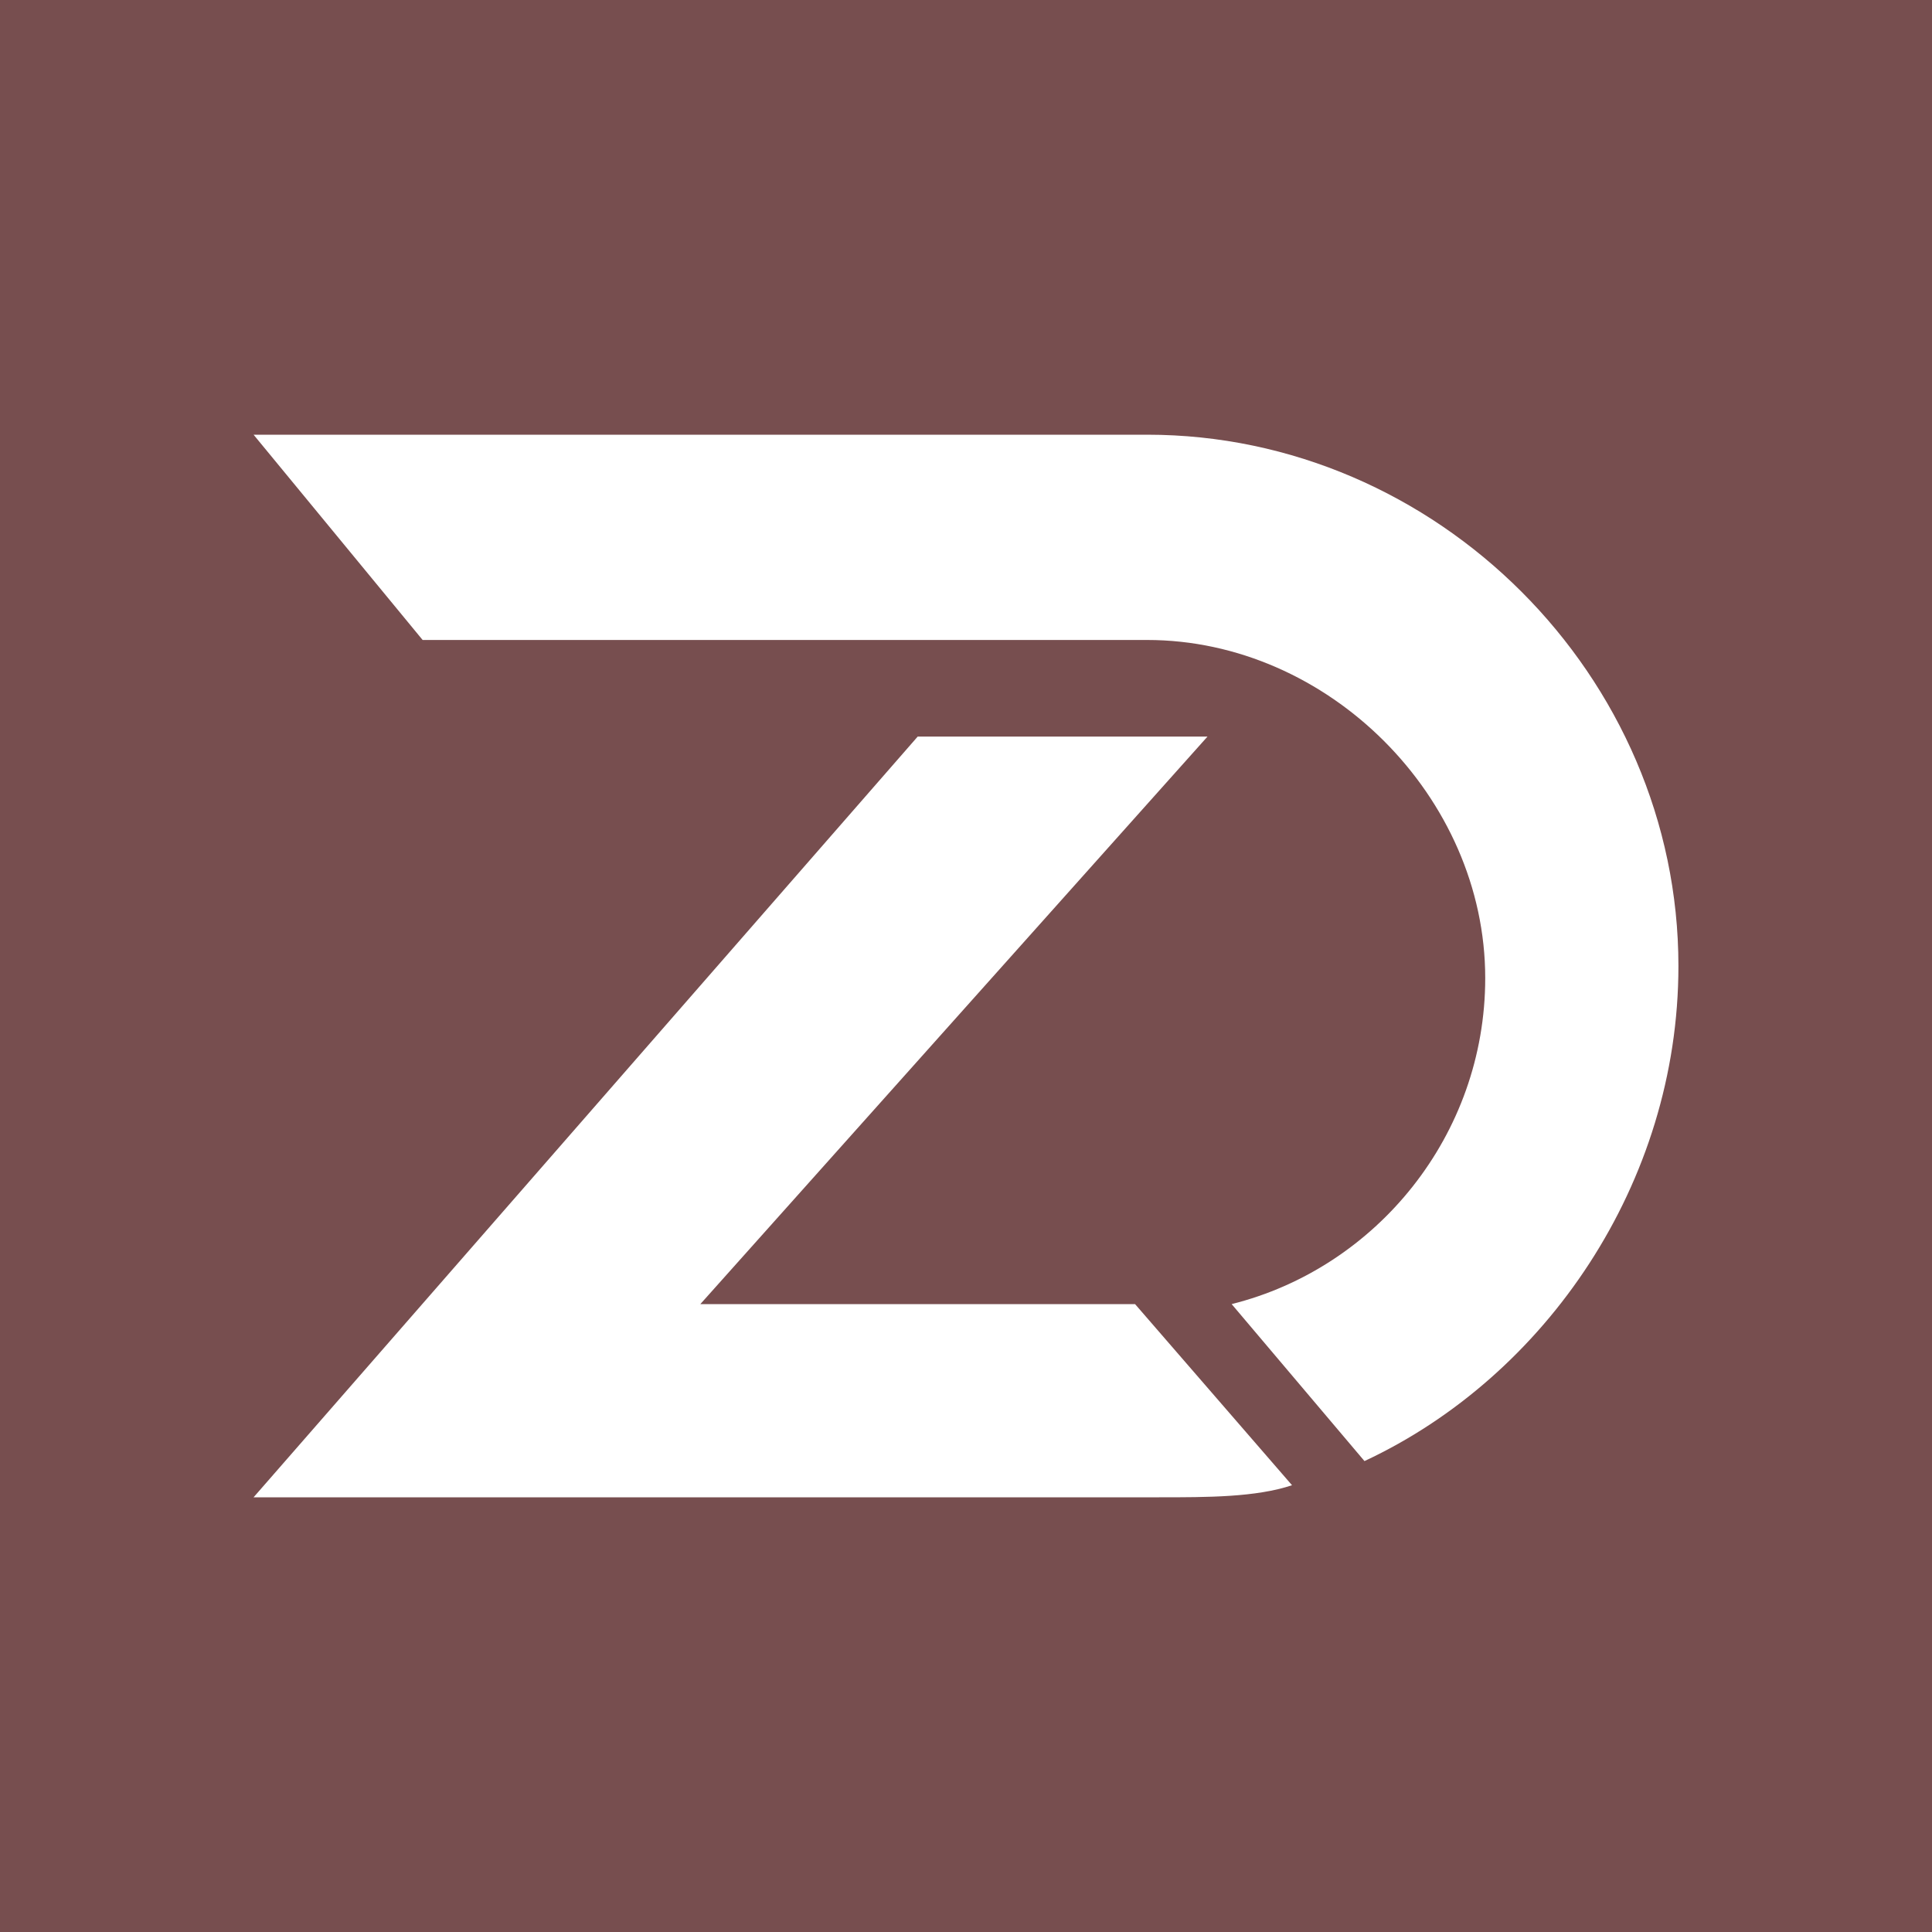 <?xml version="1.0" encoding="utf-8"?>
<!-- Generator: Adobe Illustrator 27.5.0, SVG Export Plug-In . SVG Version: 6.00 Build 0)  -->
<svg version="1.1" id="Layer_1" xmlns="http://www.w3.org/2000/svg" xmlns:xlink="http://www.w3.org/1999/xlink" x="0px" y="0px"
	 viewBox="0 0 16 16" style="enable-background:new 0 0 16 16;" xml:space="preserve">
<style type="text/css">
	.st0{fill-rule:evenodd;clip-rule:evenodd;fill:#774e4f;}
	.st1{fill-rule:evenodd;clip-rule:evenodd;fill:#FFFFFF;}
</style>
<rect class="st0" width="16" height="16"/>
<path class="st1" d="M2.1,12.4h7.5c0.4,0,0.8,0,1.1-0.1l-1.3-1.5H5.8L10,6.1H7.6L2.1,12.4L2.1,12.4L2.1,12.4L2.1,12.4z M11.3,12.1
	L12.3,8 M2.1,12.4L2.1,12.4L2.1,12.4 M11.3,12.1c1.5-0.7,2.6-2.3,2.6-4.1l0,0c0-2.4-2-4.4-4.4-4.4H2.1l1.4,1.7h6
	c1.5,0,2.8,1.3,2.8,2.8l0,0c0,1.3-0.9,2.4-2.1,2.7L11.3,12.1L11.3,12.1L11.3,12.1z"/>
</svg>

